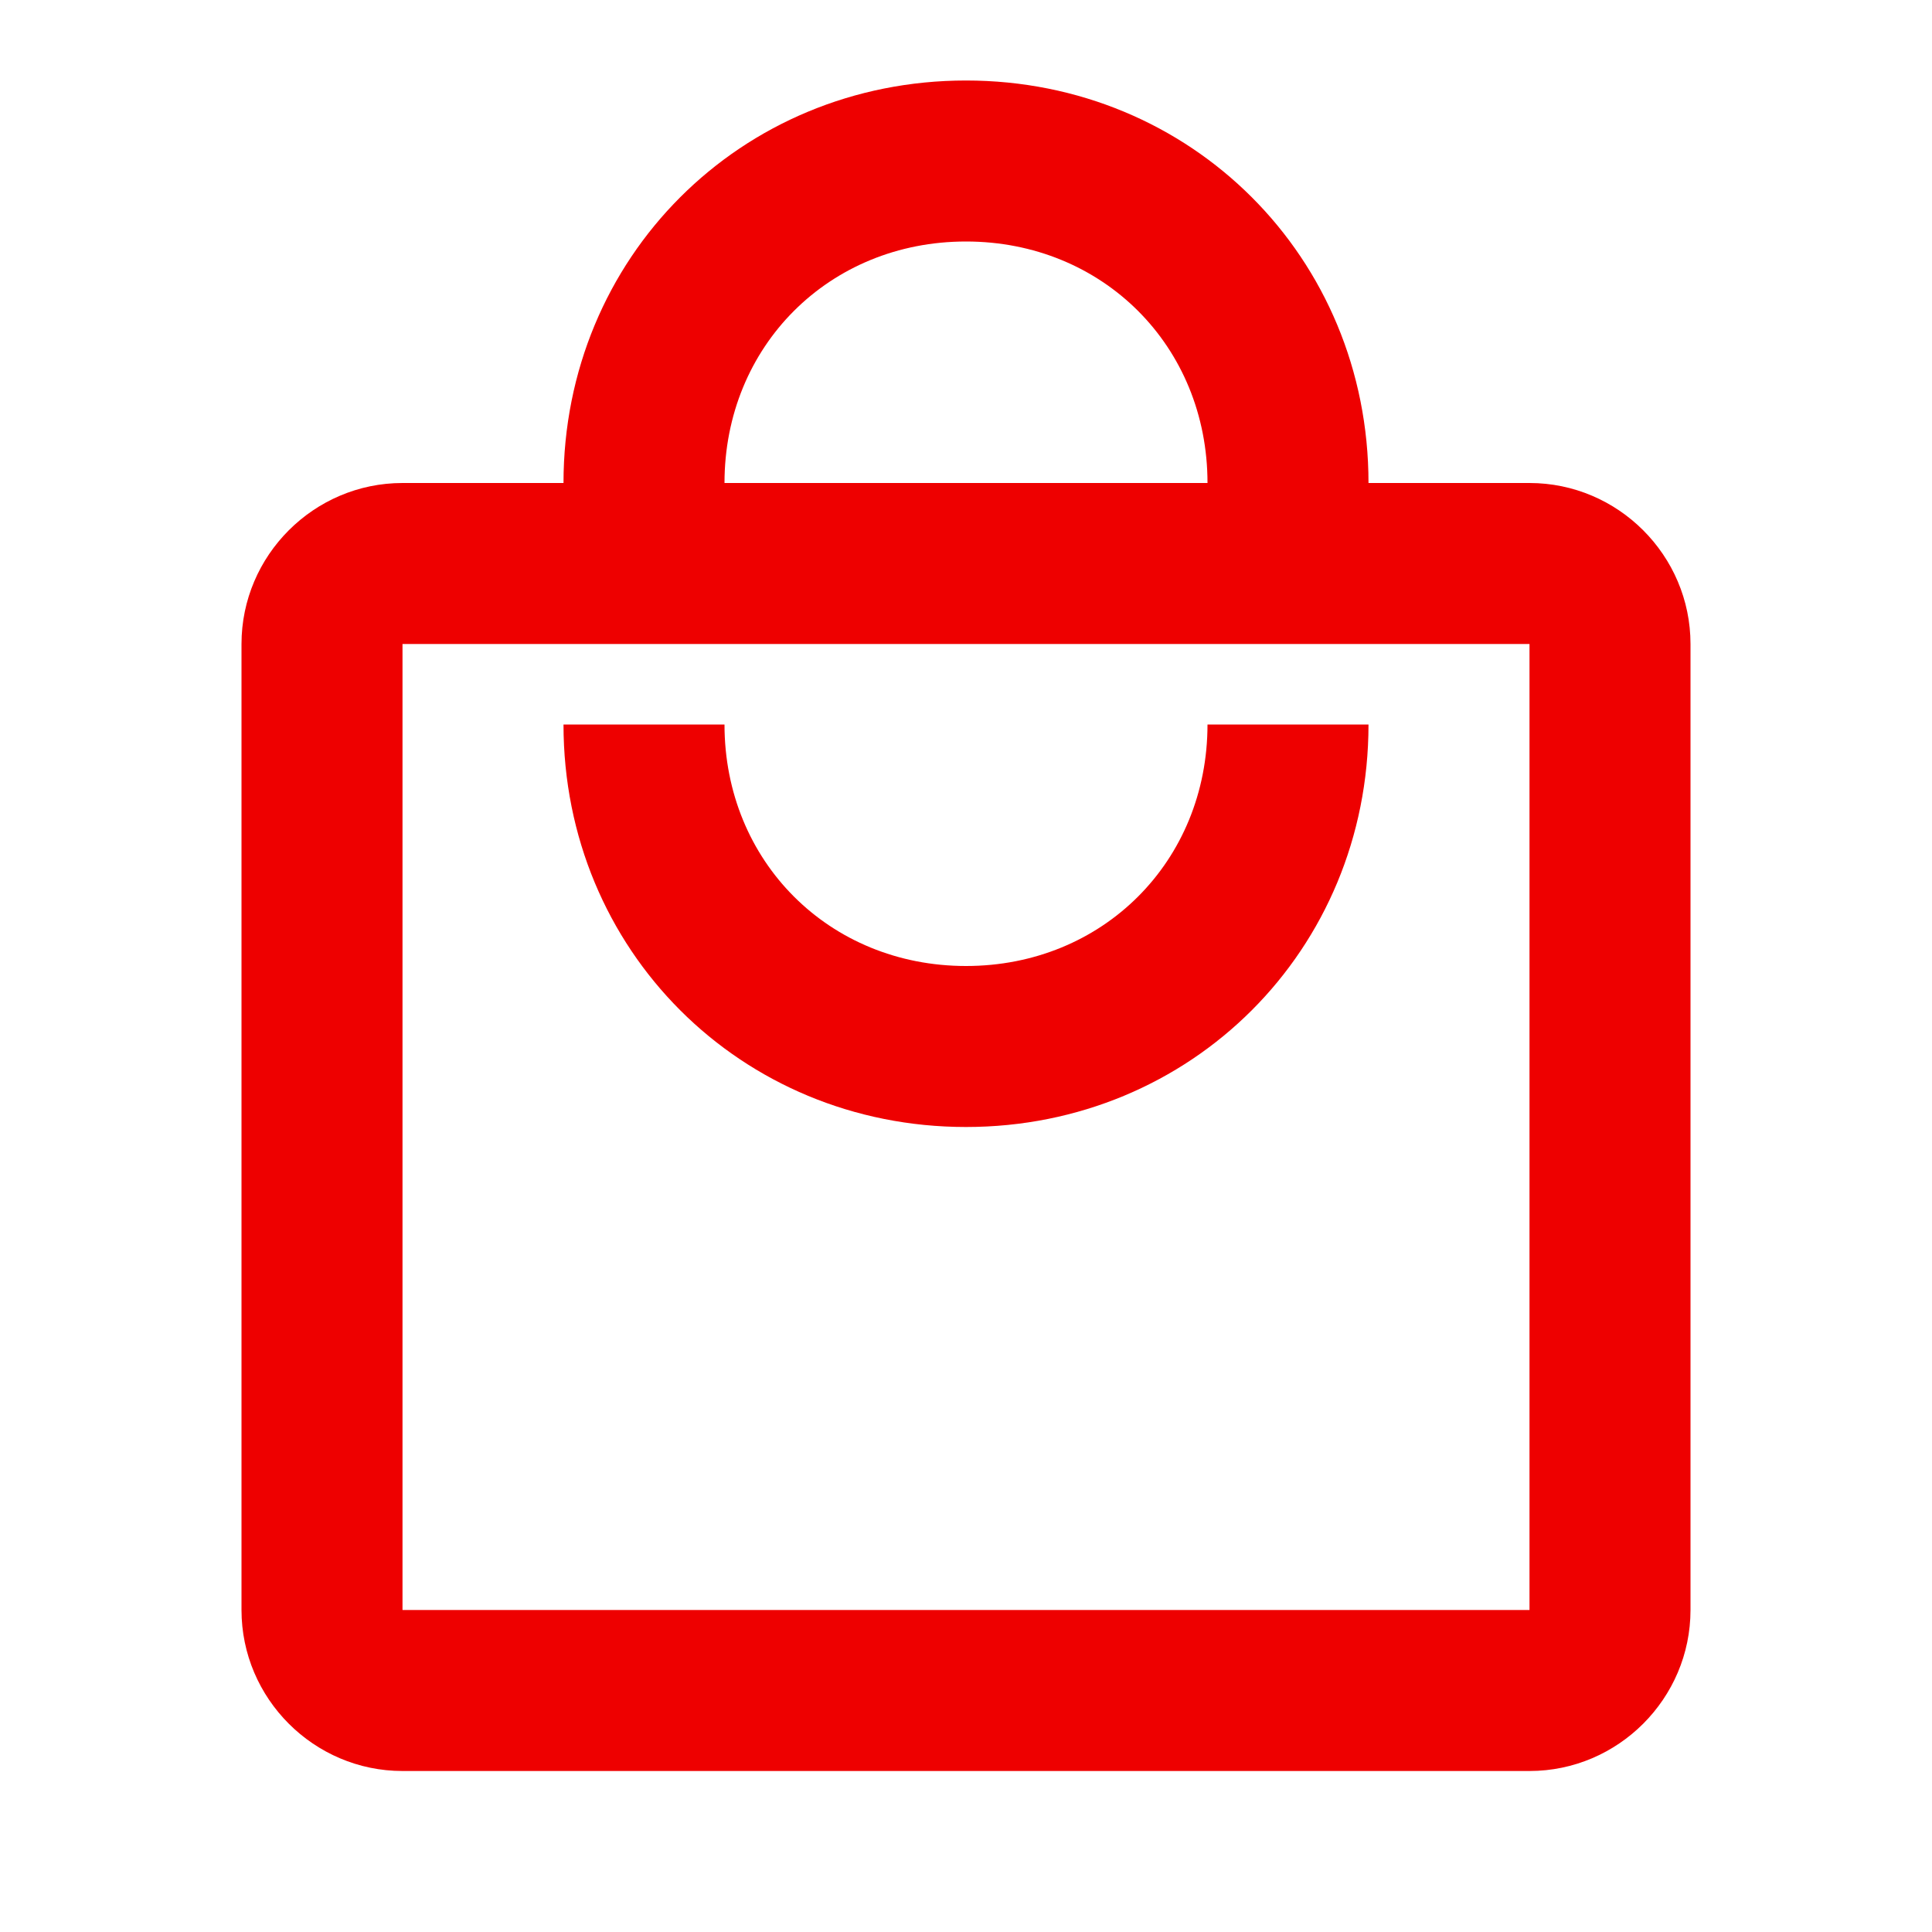 <?xml version="1.0" encoding="UTF-8"?> <svg xmlns="http://www.w3.org/2000/svg" width="48" height="48" viewBox="0 0 48 48" fill="none"><path d="M38 12H34C34 6.4 29.6 2 24 2C18.4 2 14 6.4 14 12H10C7.8 12 6 13.8 6 16V40C6 42.2 7.8 44 10 44H38C40.2 44 42 42.2 42 40V16C42 13.8 40.2 12 38 12ZM24 6C27.4 6 30 8.6 30 12H18C18 8.6 20.6 6 24 6ZM38 40H10V16H38V40ZM24 24C20.6 24 18 21.4 18 18H14C14 23.6 18.4 28 24 28C29.6 28 34 23.6 34 18H30C30 21.4 27.4 24 24 24Z" fill="#EE0000"></path></svg> 
